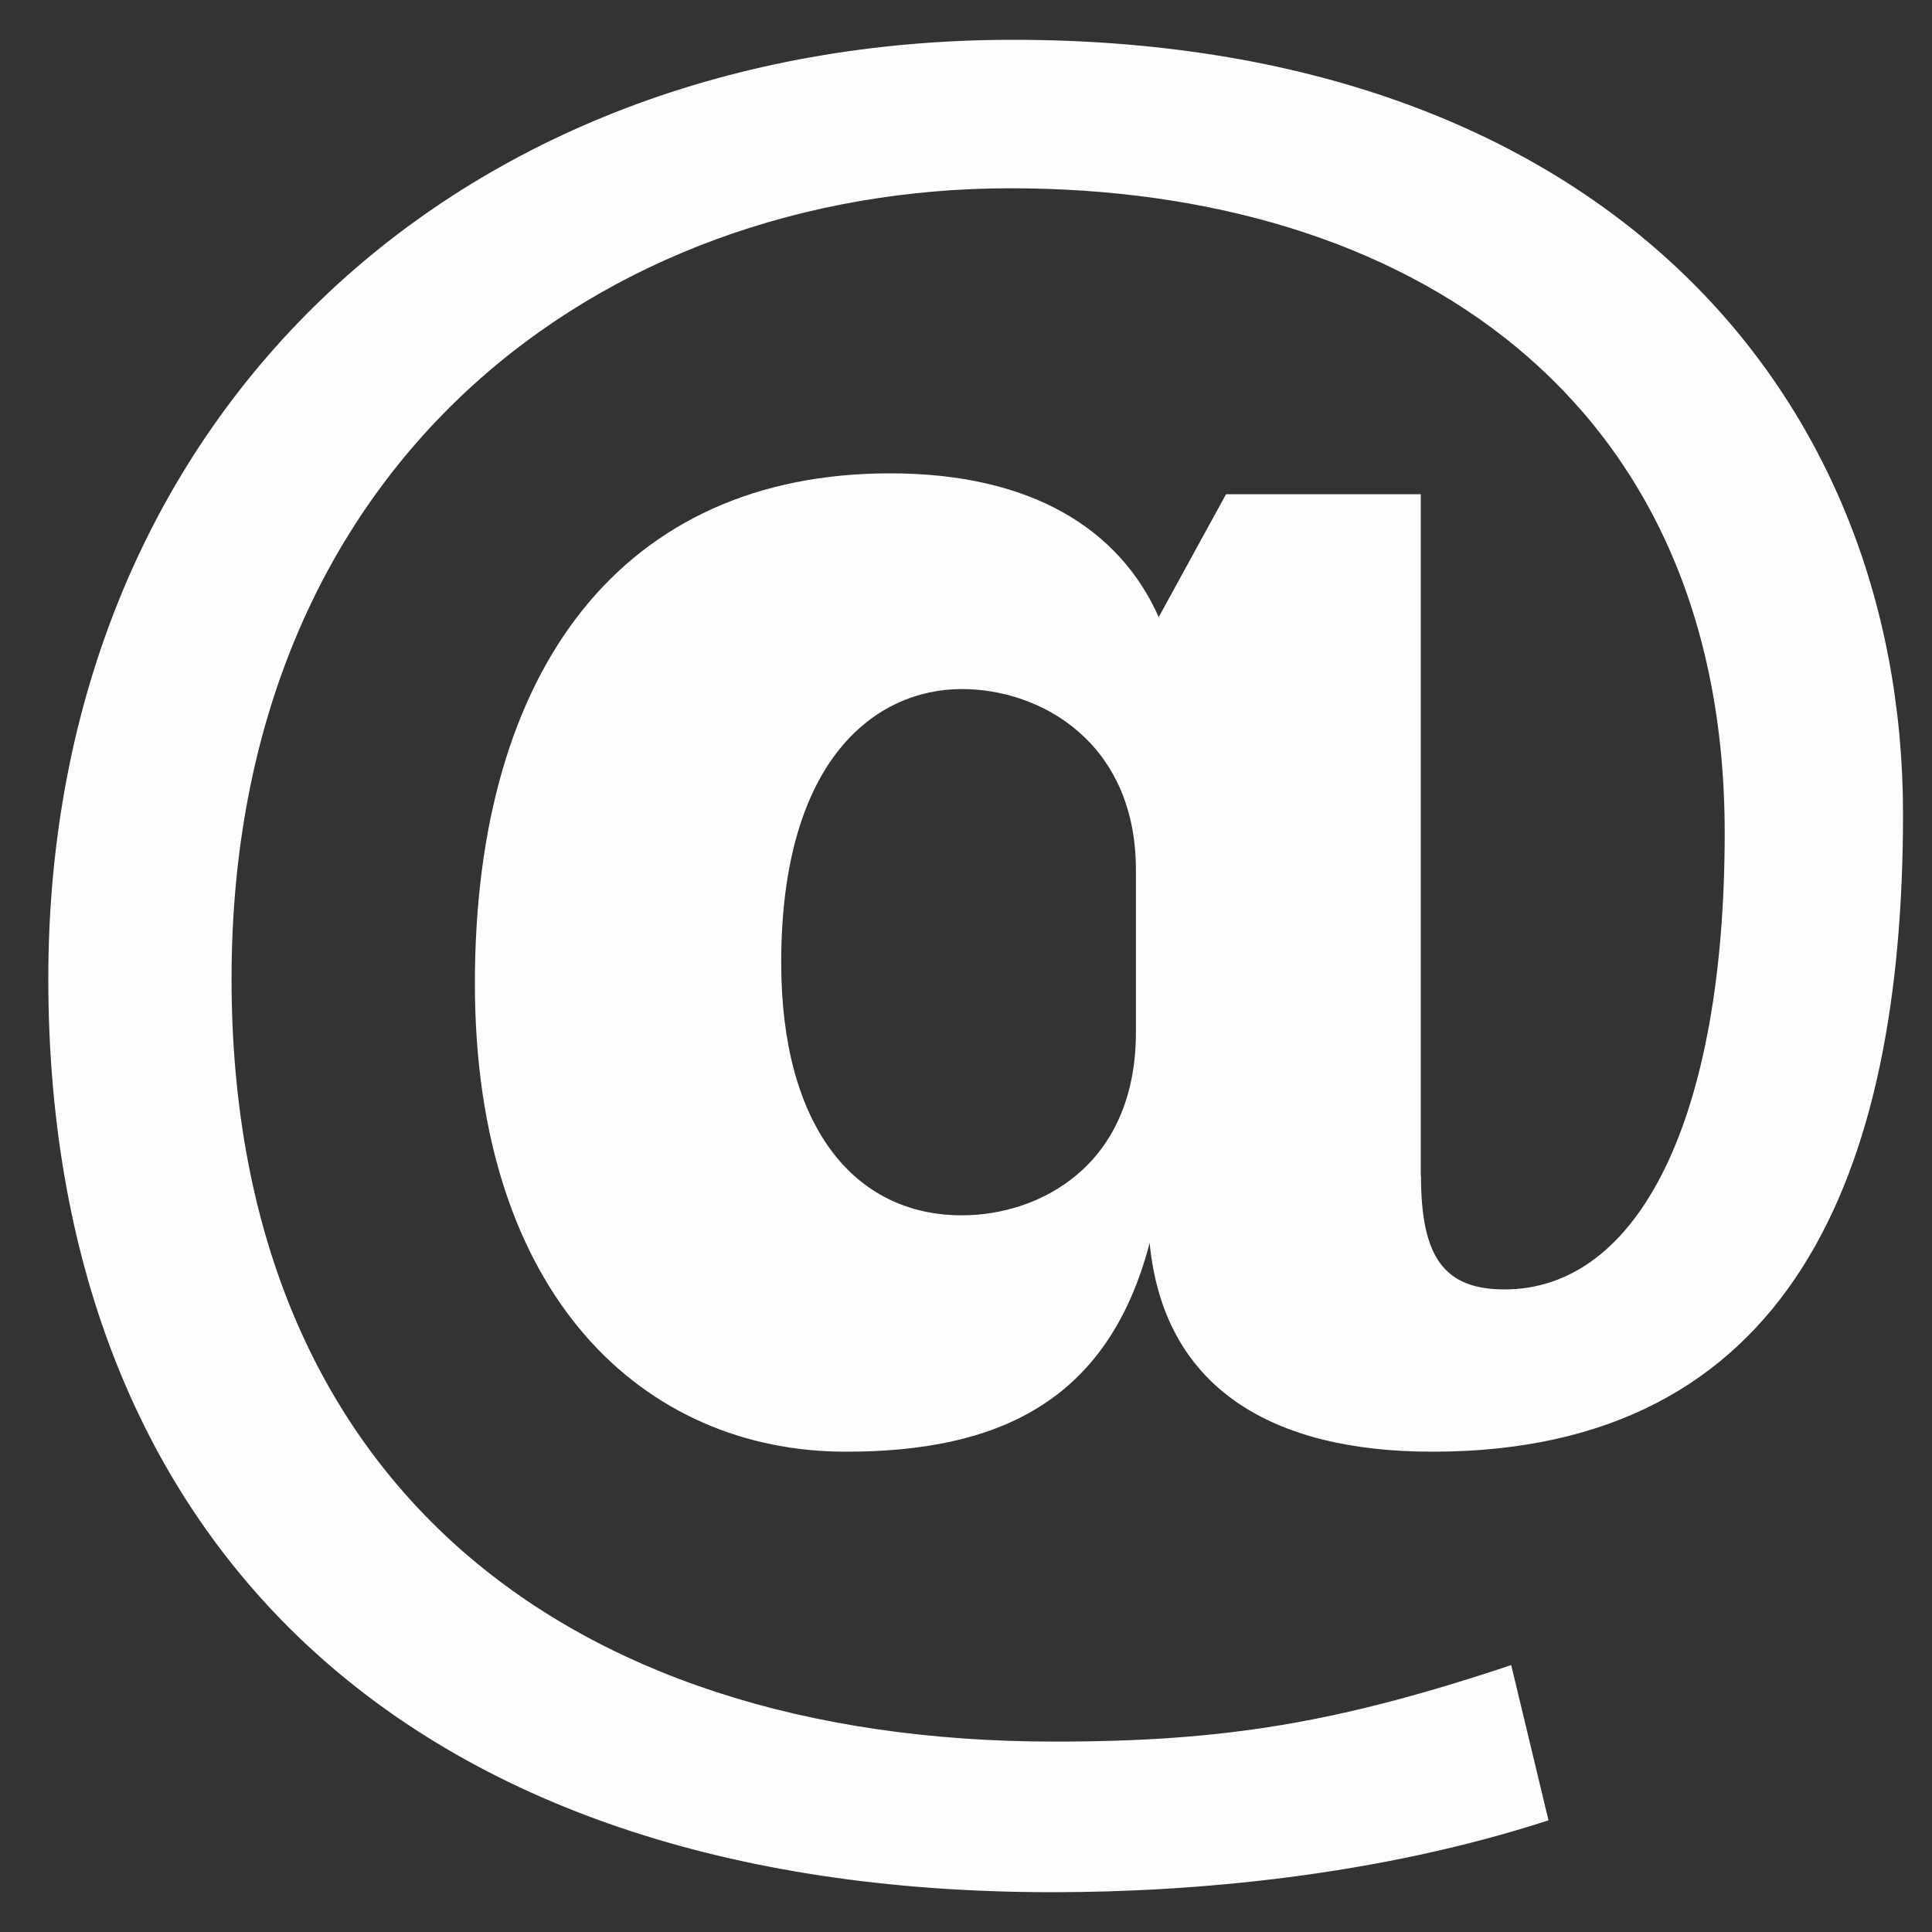 <svg width="20" height="20" viewBox="0 0 20 20" fill="none" xmlns="http://www.w3.org/2000/svg">
<rect x="0" y="0" width="20" height="20" fill="#333333" stroke="none"/>
<path d="M14.71 12.173C14.71 13.013 14.949 13.348 15.574 13.348C16.967 13.348 17.854 11.573 17.854 8.621C17.854 4.109 14.566 1.949 10.461 1.949C6.238 1.949 2.397 4.781 2.397 10.133C2.397 15.245 5.757 18.029 10.917 18.029C12.669 18.029 13.845 17.837 15.644 17.237L16.03 18.844C14.254 19.421 12.356 19.588 10.893 19.588C4.125 19.588 0.5 15.868 0.5 10.132C0.5 4.348 4.701 0.412 10.485 0.412C16.509 0.412 19.7 4.012 19.7 8.428C19.7 12.172 18.525 15.028 14.829 15.028C13.148 15.028 12.045 14.356 11.901 12.867C11.469 14.523 10.317 15.028 8.756 15.028C6.668 15.028 4.916 13.419 4.916 10.18C4.916 6.916 6.453 4.9 9.213 4.9C10.677 4.9 11.589 5.476 11.995 6.388L12.692 5.116H14.708V12.173H14.71ZM11.759 9.005C11.759 7.686 10.774 7.133 9.958 7.133C9.07 7.133 8.087 7.852 8.087 9.965C8.087 11.645 8.831 12.581 9.958 12.581C10.75 12.581 11.759 12.077 11.759 10.685V9.005Z" fill="#FFFCFC"/>
</svg>
